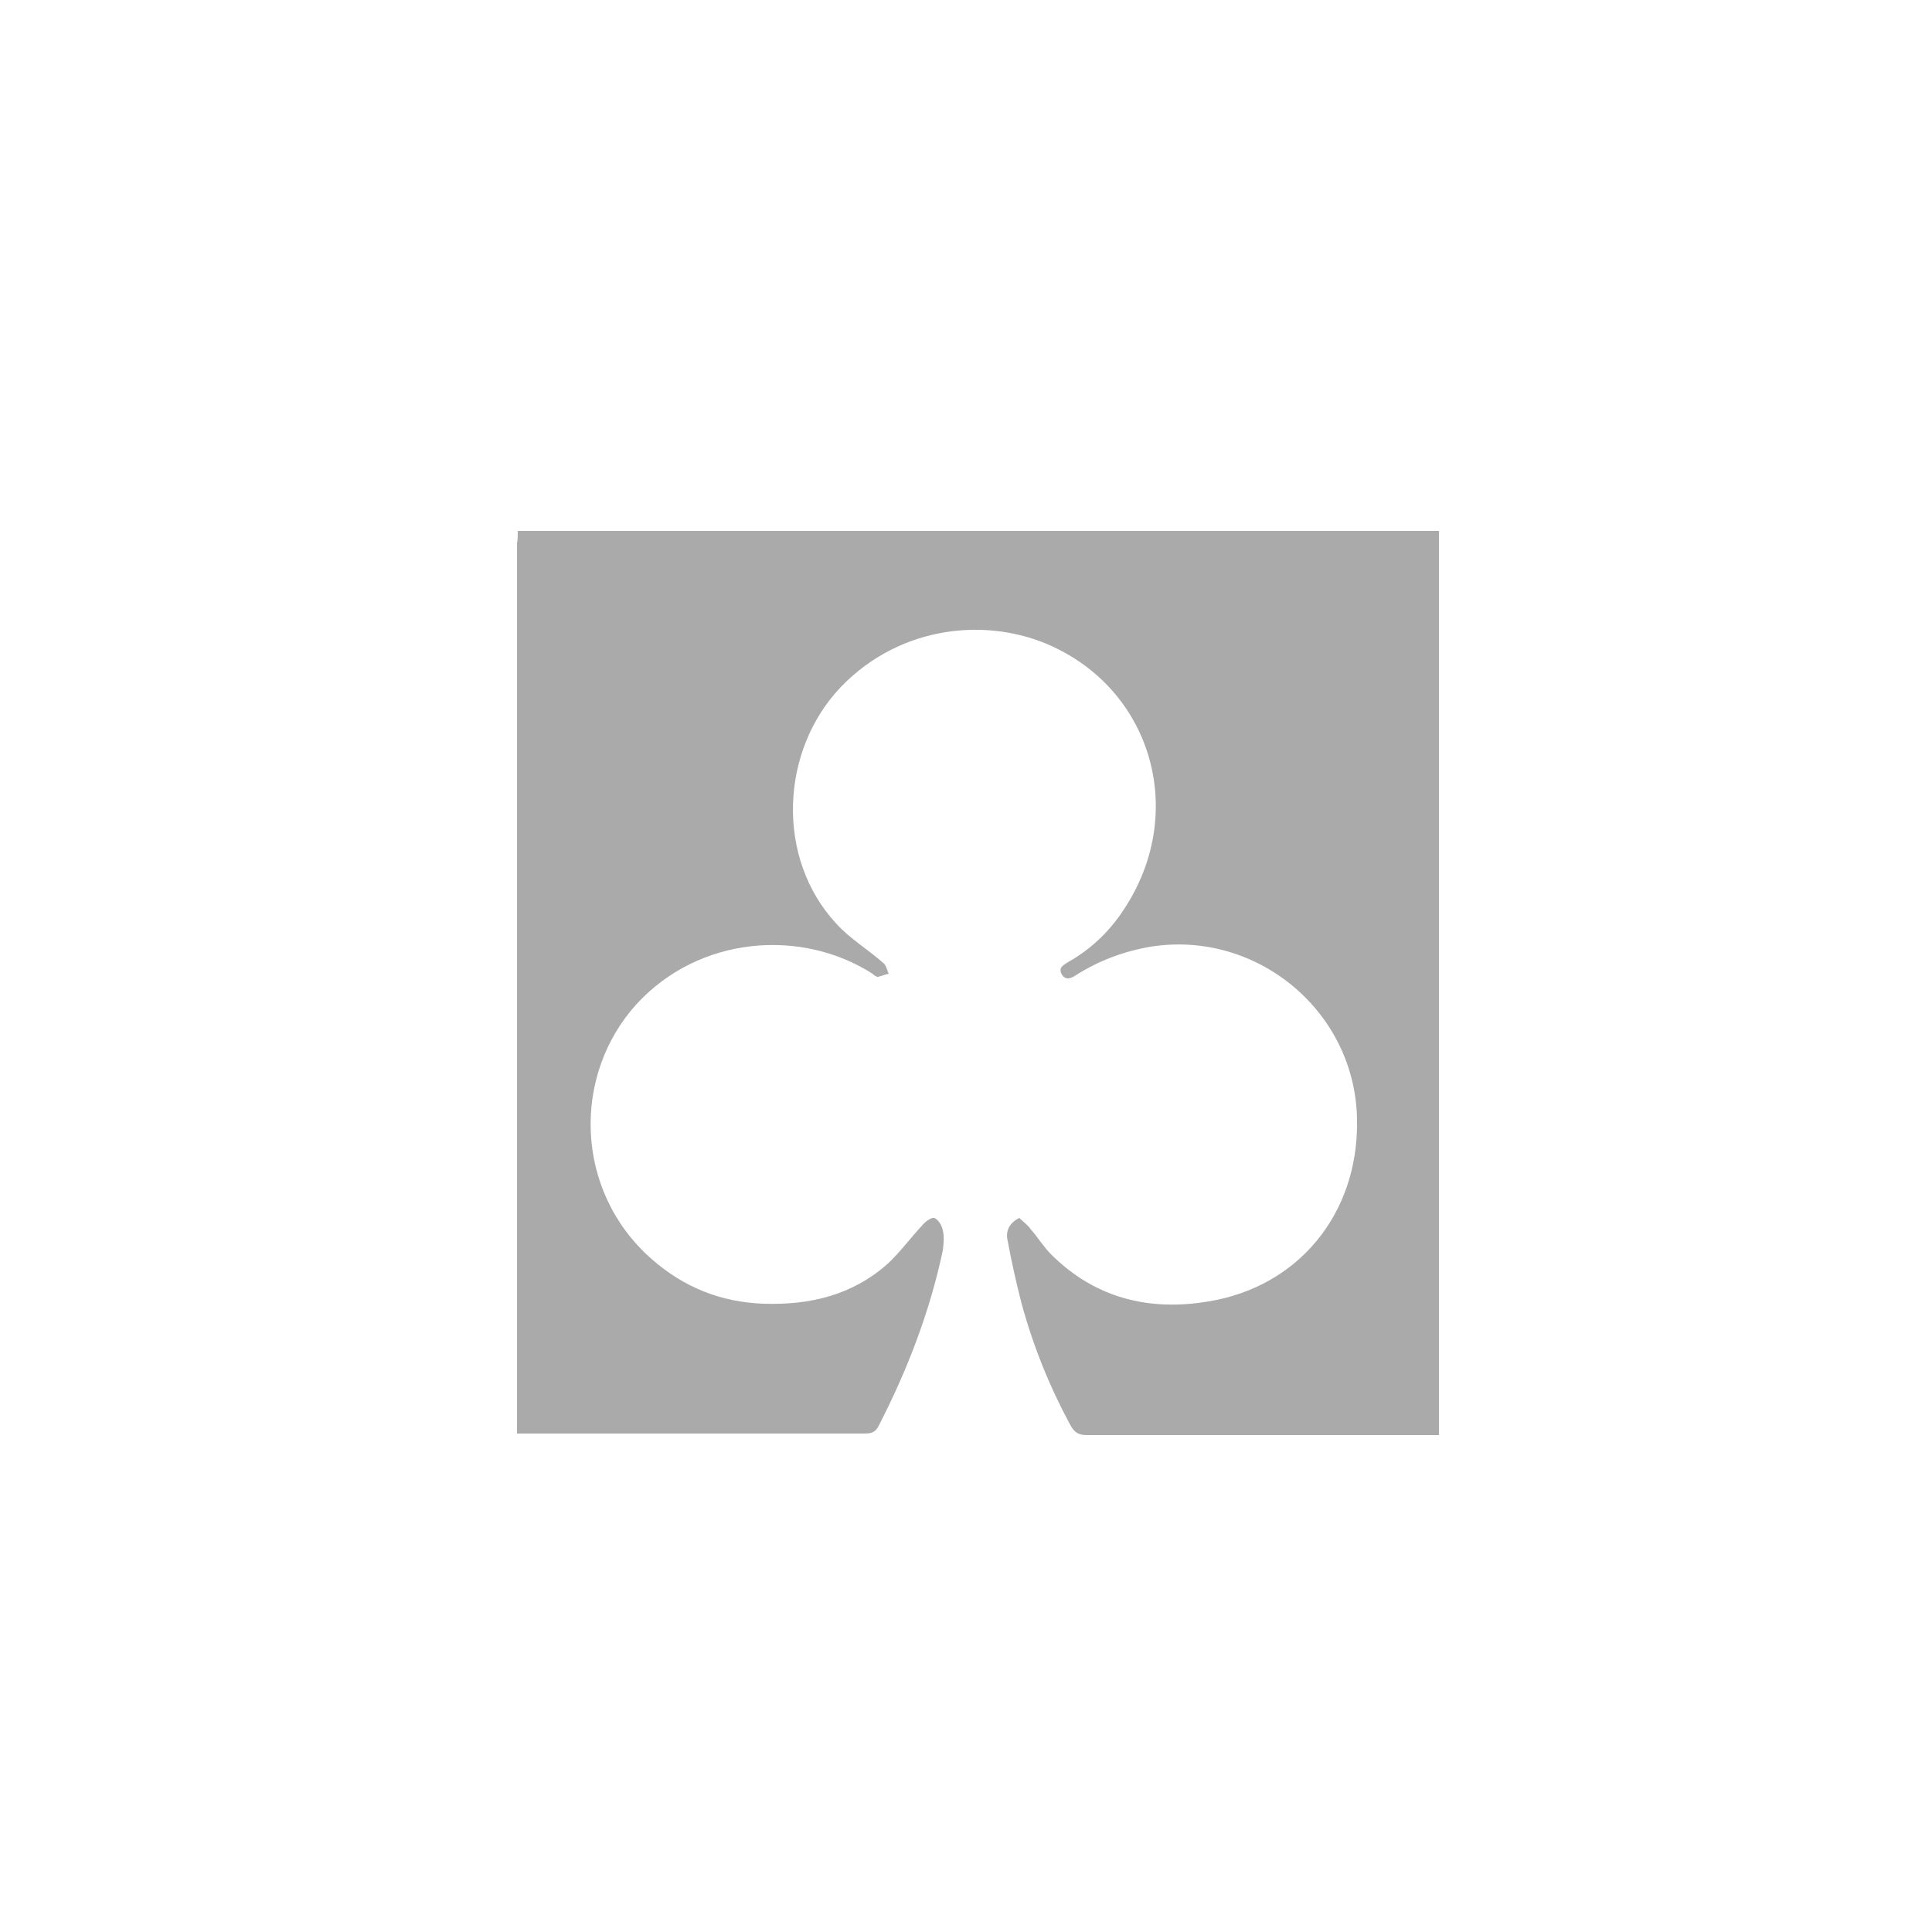 <?xml version="1.0" encoding="utf-8"?>
<!-- Generator: Adobe Illustrator 23.1.0, SVG Export Plug-In . SVG Version: 6.00 Build 0)  -->
<svg version="1.1" id="Layer_1" xmlns="http://www.w3.org/2000/svg" xmlns:xlink="http://www.w3.org/1999/xlink" x="0px" y="0px"
	 viewBox="0 0 250 250" style="enable-background:new 0 0 250 250;" xml:space="preserve">
<style type="text/css">
	.st0{fill:#AAAAAA;}
</style>
<g>
	<path class="st0" d="M67,68.7c39.7,0,79.4,0,119.2,0c0,39,0,78,0,117c-0.6,0-1.1,0-1.7,0c-14.6,0-29.3,0-43.9,0
		c-1.1,0-1.6-0.4-2.1-1.3c-2.7-5-4.8-10.2-6.3-15.7c-0.7-2.7-1.3-5.4-1.8-8.1c-0.3-1.2,0.1-2.3,1.5-3c0.5,0.5,1.1,0.9,1.5,1.5
		c0.9,1,1.6,2.2,2.6,3.2c5.7,5.7,12.7,7.4,20.4,6.1c11.6-1.9,19.3-11.3,19.2-23.2c0-14.1-12.8-24.9-26.7-22.7
		c-3.5,0.6-6.7,1.8-9.7,3.7c-0.6,0.4-1.3,0.7-1.8-0.1c-0.5-0.9,0.2-1.2,0.8-1.6c3.2-1.8,5.7-4.3,7.6-7.4c7.6-12.1,3.3-27.4-9.5-33.4
		c-8.3-3.9-19.7-2.9-27.5,5.2c-7.9,8.3-8.4,22.2-0.6,30.6c1.8,2,4.2,3.4,6.2,5.2c0.3,0.3,0.4,0.9,0.6,1.3c-0.5,0.1-0.9,0.3-1.4,0.4
		c-0.2,0-0.5-0.2-0.7-0.4c-9.2-5.9-22.4-4.9-30.5,3.9c-8.4,9.2-8.1,24.2,1.9,33c4.2,3.7,9,5.6,14.5,5.8c6,0.2,11.5-1.1,16.1-5.2
		c1.6-1.5,2.9-3.3,4.4-4.9c0.4-0.5,1.2-1.1,1.6-1c0.5,0.2,1,1,1.1,1.6c0.2,0.8,0.1,1.8,0,2.6c-1.7,8-4.6,15.5-8.3,22.7
		c-0.4,0.8-0.9,1-1.8,1c-14.5,0-29,0-43.5,0c-0.4,0-0.9,0-1.5,0c0-0.7,0-1.3,0-1.9c0-37.8,0-75.5,0-113.3C67,69.9,67,69.3,67,68.7z"
		/>
</g>
</svg>
